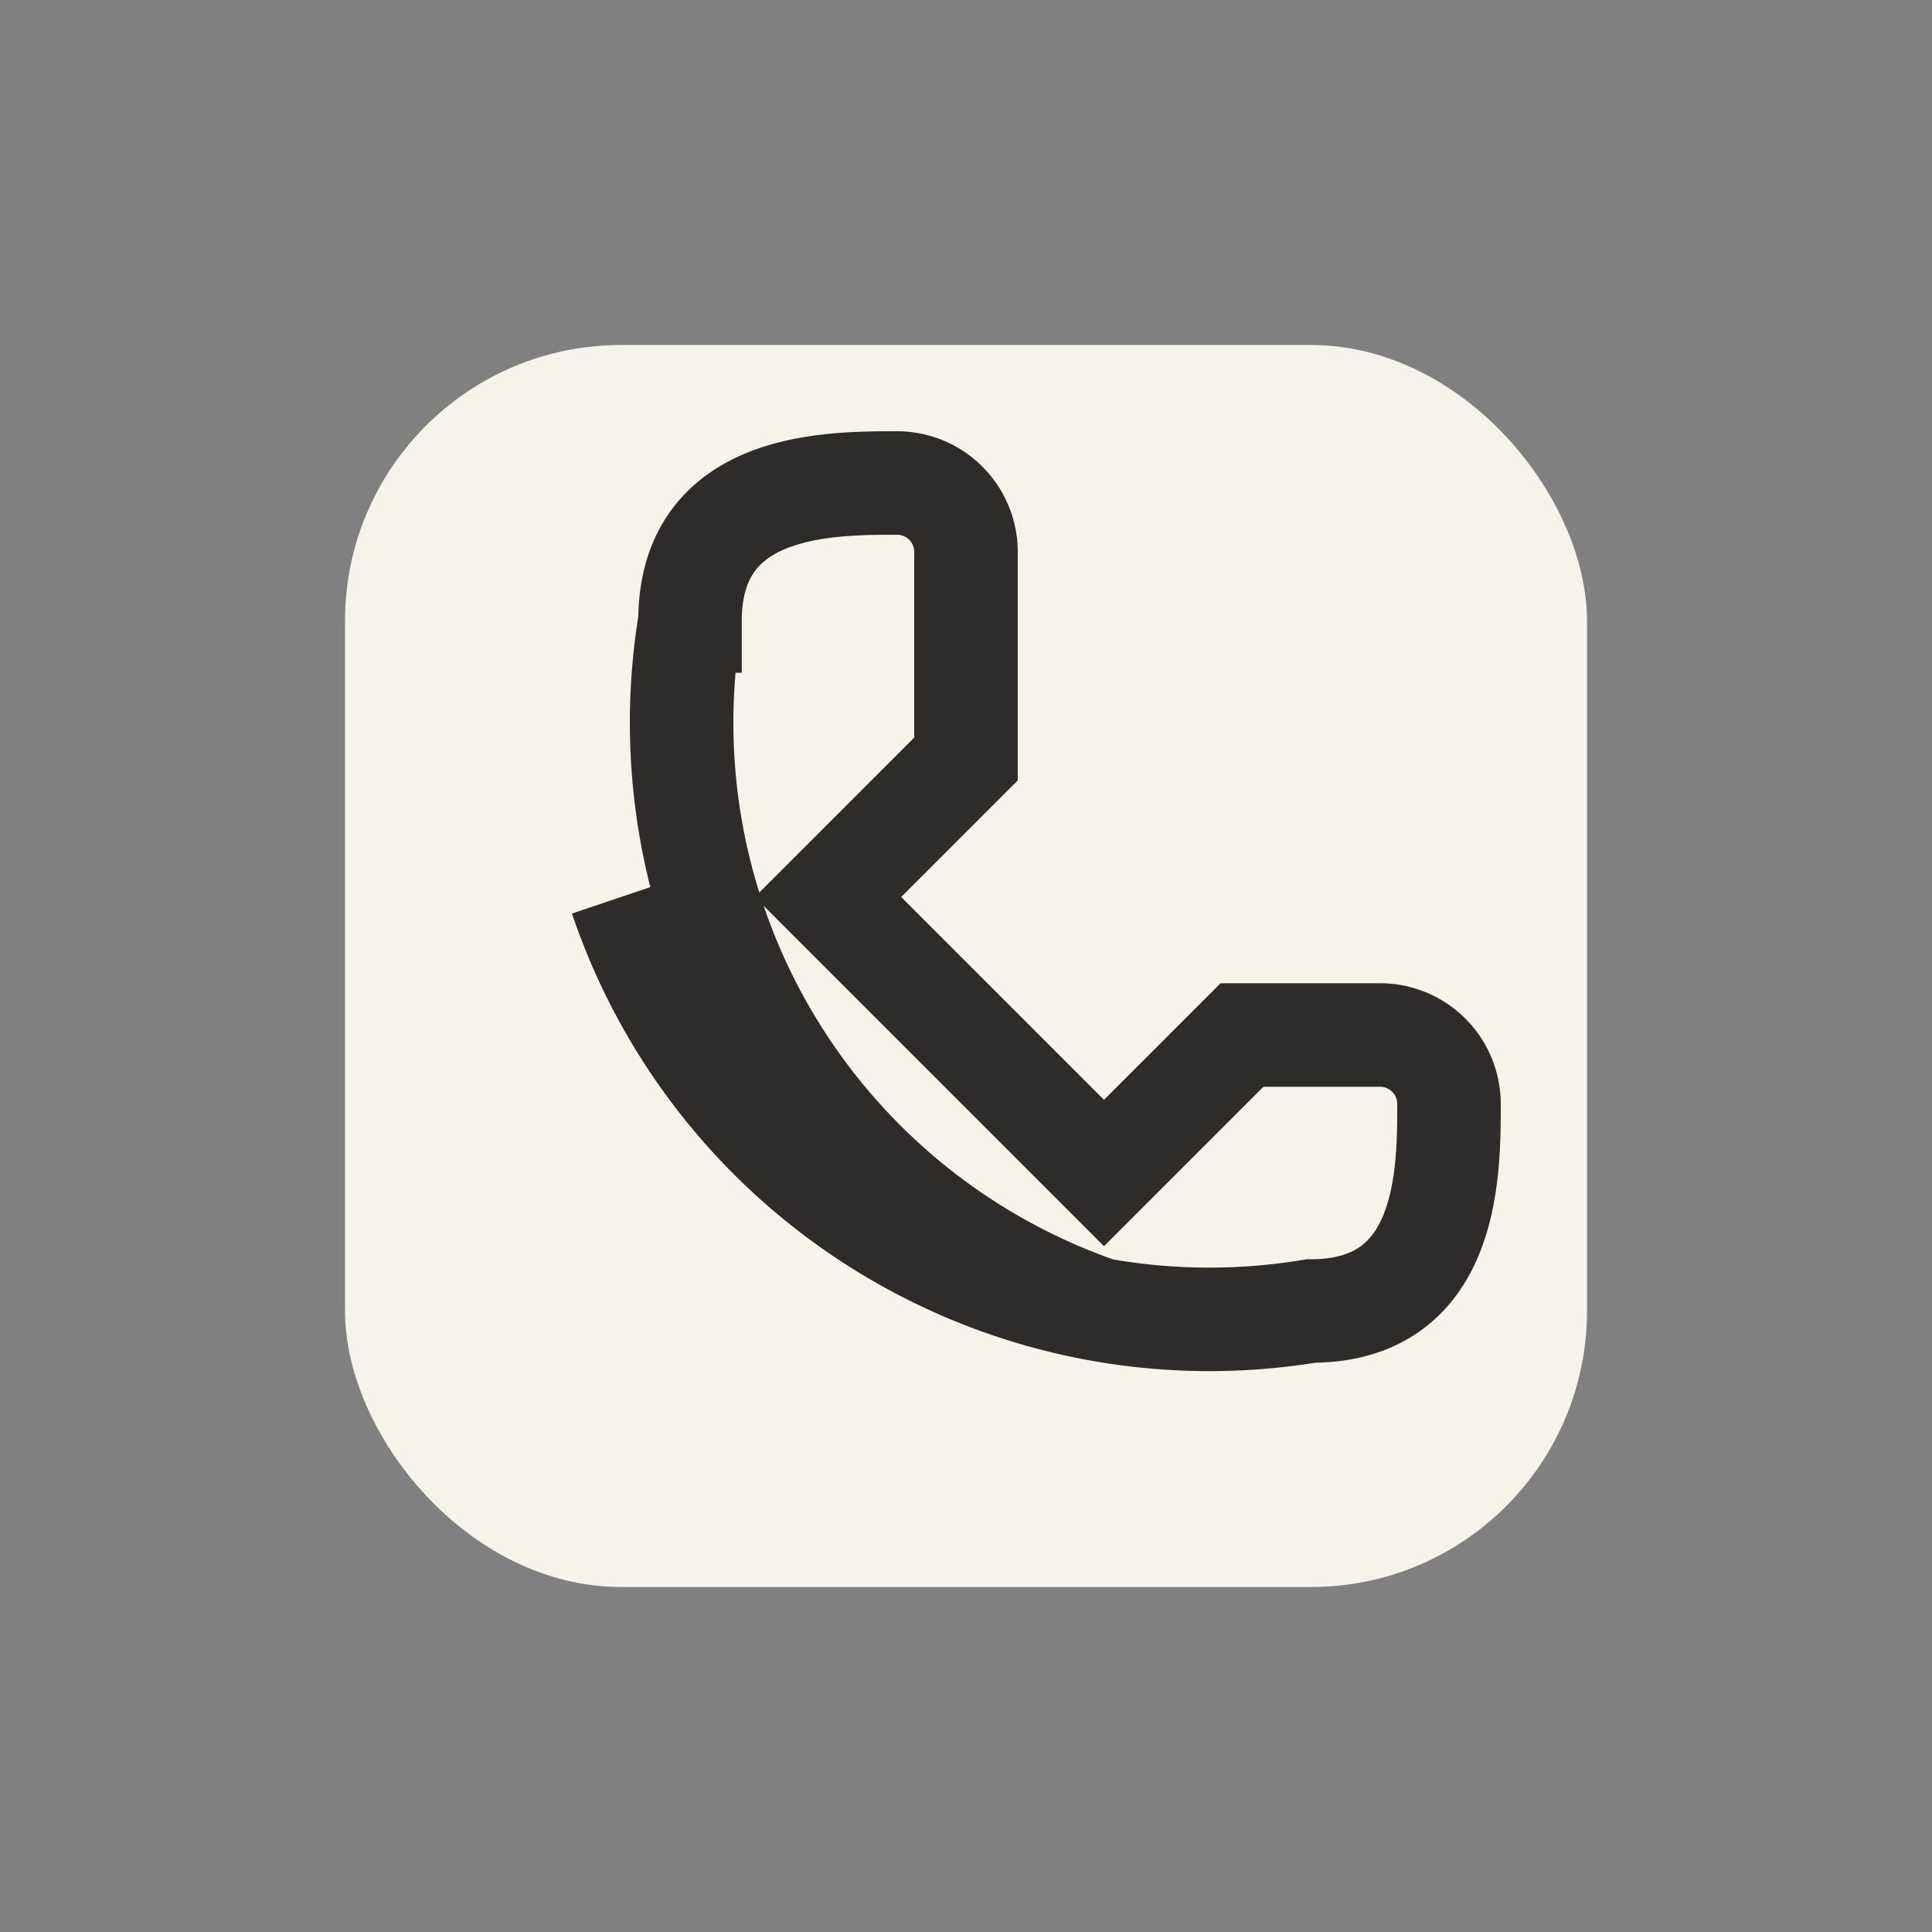 <?xml version="1.0" encoding="UTF-8"?>
<svg xmlns="http://www.w3.org/2000/svg" width="28" height="28" viewBox="0 0 28 28"><rect x="0" y="0" width="28" height="28" fill="#808080" stroke="none"/><rect x="5" y="5" width="18" height="18" rx="4" fill="#F5F3EA"/><path d="M9 13a9 9 0 0010 6c2 0 2-2 2-3a1 1 0 00-1-1h-2l-2 2-4-4 2-2V8a1 1 0 00-1-1c-1 0-3 0-3 2a9 9 0 006 10" fill="none" stroke="#2E2B2B" stroke-width="1.5"/></svg>